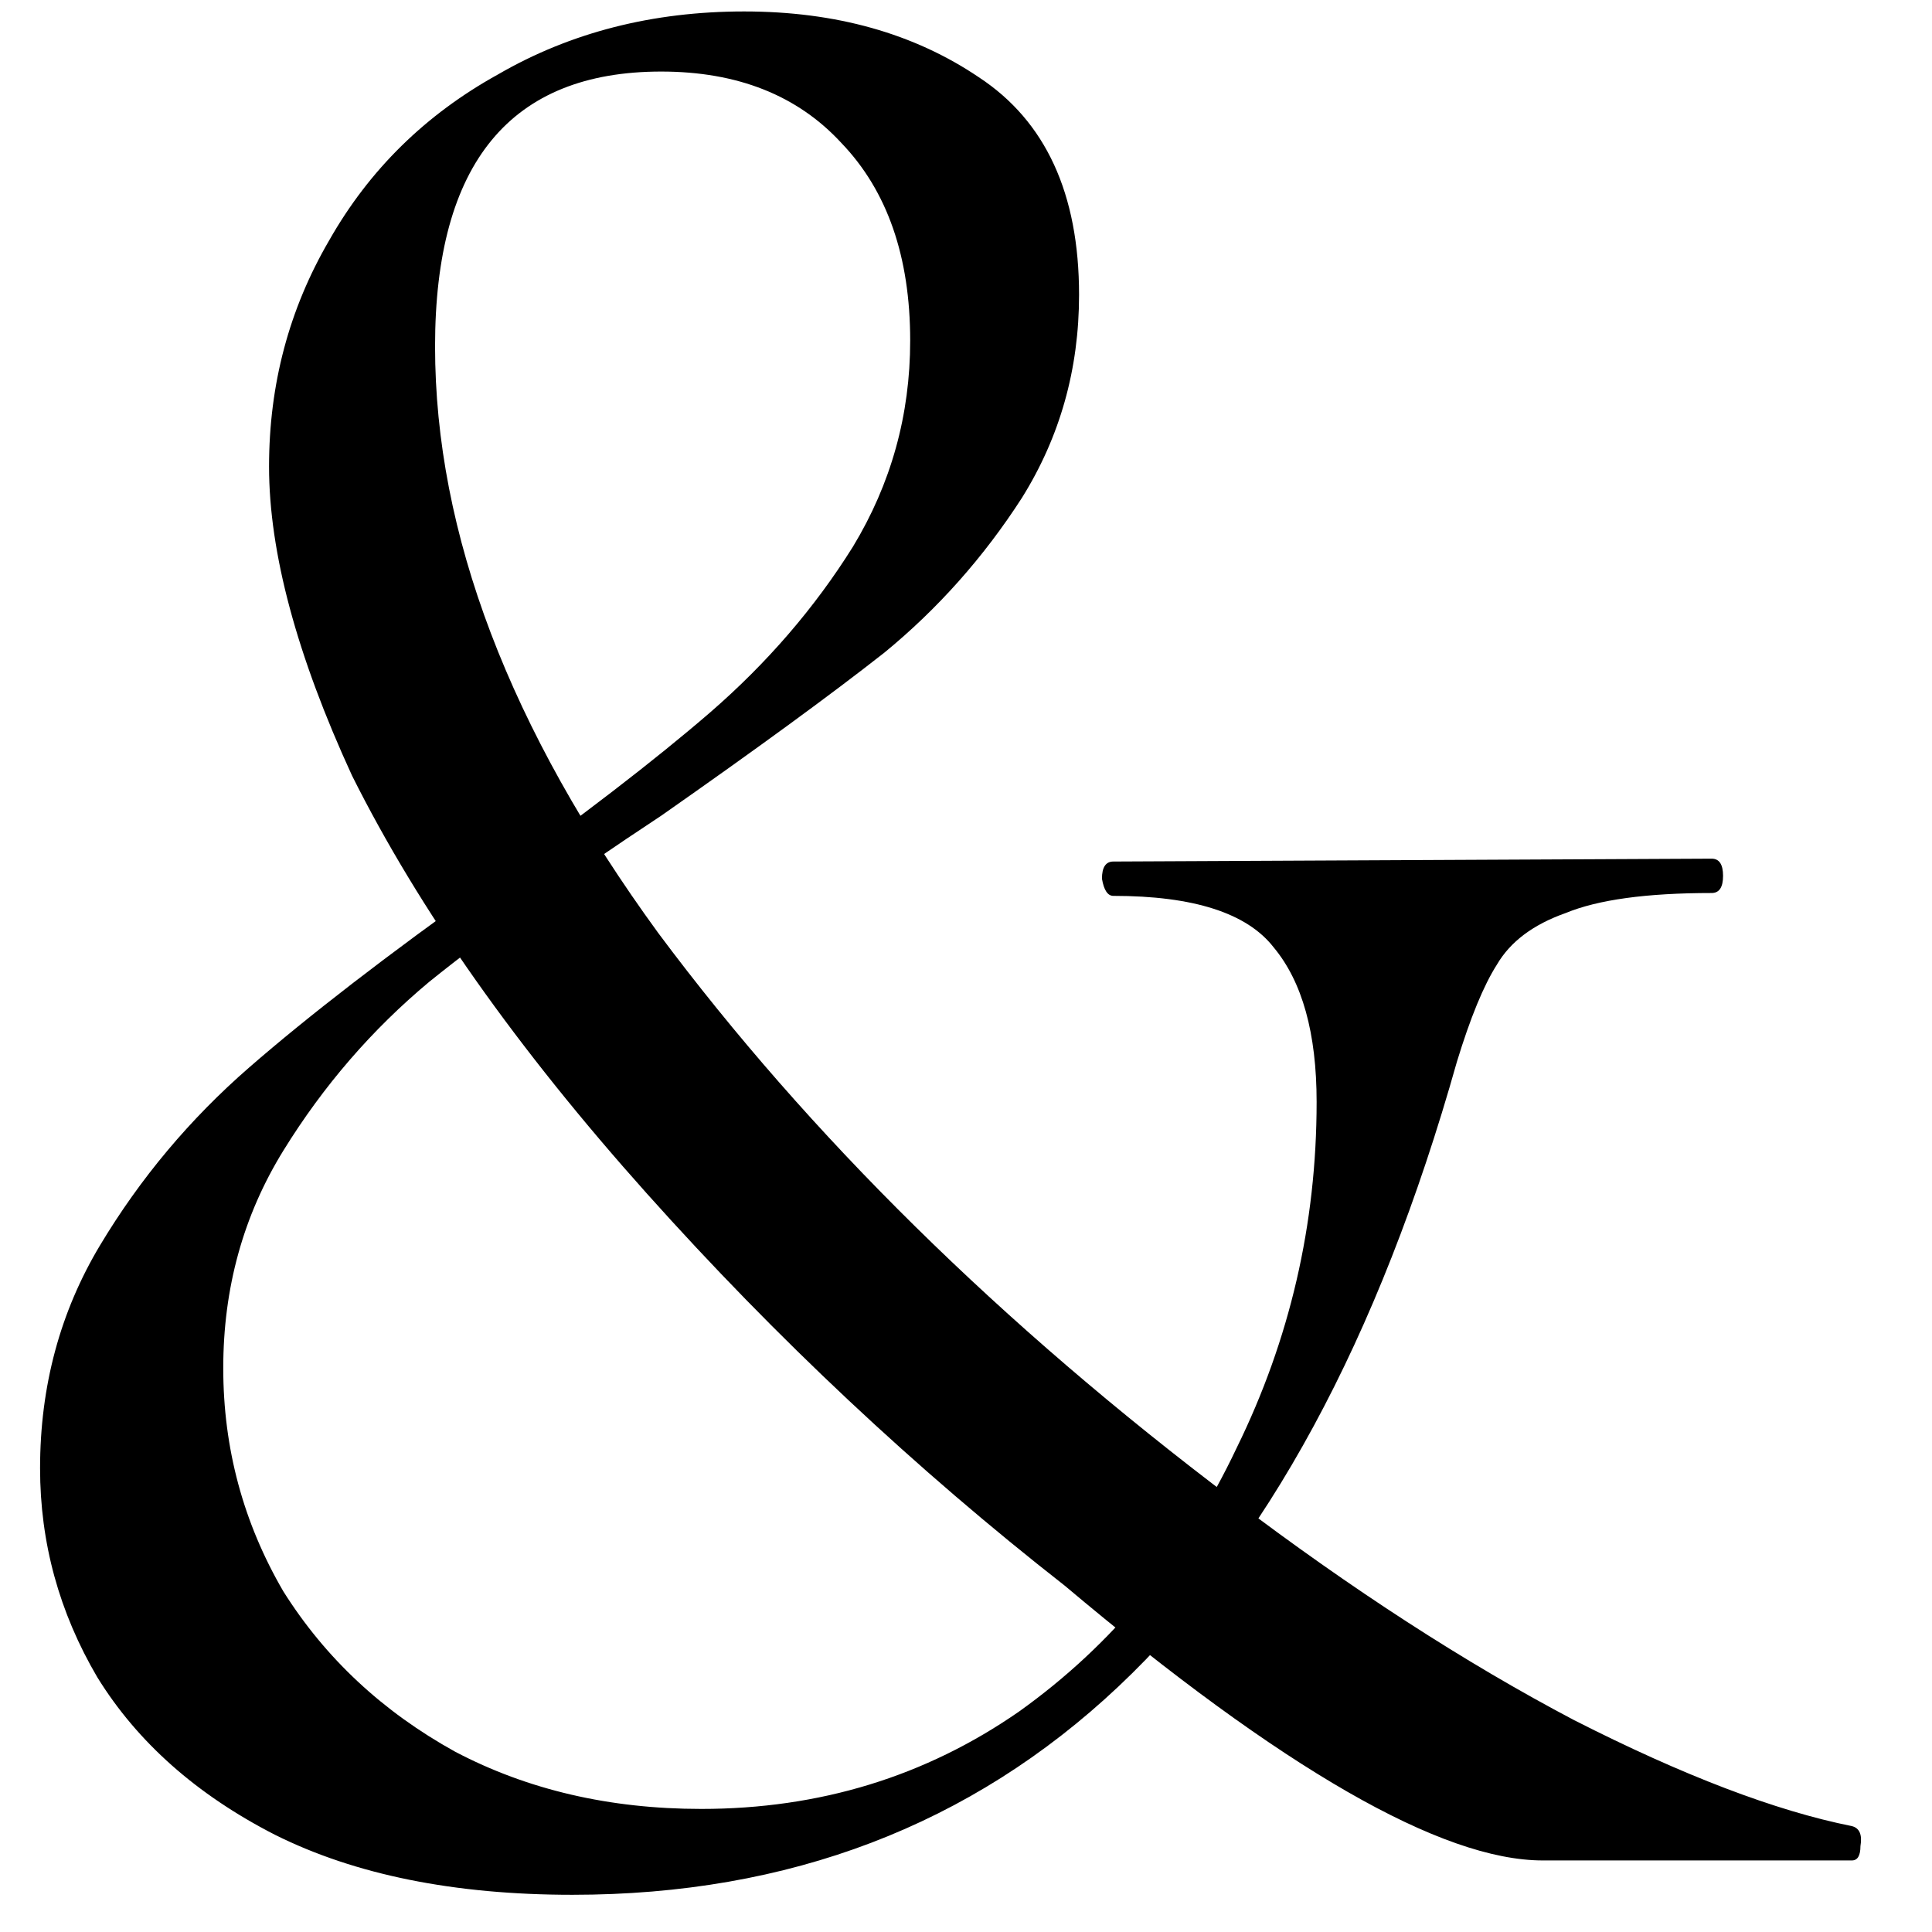 <?xml version="1.0" encoding="UTF-8"?> <svg xmlns="http://www.w3.org/2000/svg" width="27" height="27" viewBox="0 0 27 27" fill="none"><path d="M12.72 4.76C12.72 3.587 12.4 2.667 11.76 2C11.147 1.333 10.307 1 9.24 1C7.133 1 6.08 2.28 6.08 4.84C6.08 7.453 7.12 10.187 9.2 13.04C11.307 15.867 13.987 18.507 17.24 20.96C18.893 22.213 20.48 23.24 22 24.04C23.52 24.813 24.813 25.307 25.88 25.52C25.987 25.547 26.027 25.64 26 25.8C26 25.933 25.96 26 25.88 26H21.56C20.147 26 17.92 24.72 14.88 22.16C12.8 20.533 10.853 18.707 9.04 16.68C7.227 14.653 5.853 12.707 4.92 10.84C4.147 9.16 3.76 7.72 3.76 6.52C3.76 5.373 4.04 4.32 4.6 3.36C5.16 2.373 5.947 1.6 6.96 1.04C7.973 0.453 9.12 0.16 10.4 0.16C11.68 0.16 12.773 0.467 13.68 1.08C14.613 1.693 15.08 2.707 15.08 4.12C15.08 5.16 14.813 6.107 14.28 6.96C13.747 7.787 13.107 8.507 12.36 9.12C11.613 9.707 10.573 10.467 9.24 11.4C7.907 12.28 6.827 13.053 6 13.72C5.2 14.387 4.52 15.173 3.96 16.08C3.4 16.987 3.12 18 3.12 19.12C3.12 20.24 3.4 21.28 3.96 22.24C4.547 23.173 5.347 23.92 6.36 24.48C7.373 25.013 8.52 25.28 9.8 25.28C11.453 25.28 12.933 24.827 14.24 23.92C15.547 22.987 16.56 21.76 17.28 20.24C18.027 18.72 18.4 17.107 18.4 15.4C18.4 14.44 18.2 13.72 17.8 13.24C17.427 12.76 16.68 12.52 15.56 12.52C15.48 12.52 15.427 12.44 15.4 12.28C15.4 12.12 15.453 12.04 15.56 12.04L23.92 12C24.027 12 24.08 12.08 24.08 12.24C24.08 12.4 24.027 12.48 23.92 12.48C23.013 12.48 22.333 12.573 21.88 12.76C21.427 12.92 21.107 13.16 20.92 13.48C20.733 13.773 20.547 14.227 20.36 14.84C18.173 22.6 14.053 26.48 8 26.48C6.347 26.48 4.96 26.2 3.84 25.64C2.747 25.08 1.92 24.347 1.36 23.44C0.827 22.533 0.56 21.56 0.56 20.52C0.56 19.373 0.84 18.333 1.4 17.4C1.96 16.467 2.653 15.64 3.48 14.92C4.307 14.2 5.413 13.347 6.8 12.36C8.107 11.427 9.147 10.627 9.92 9.96C10.72 9.267 11.387 8.493 11.92 7.64C12.453 6.76 12.72 5.8 12.72 4.76Z" fill="black"></path></svg> 